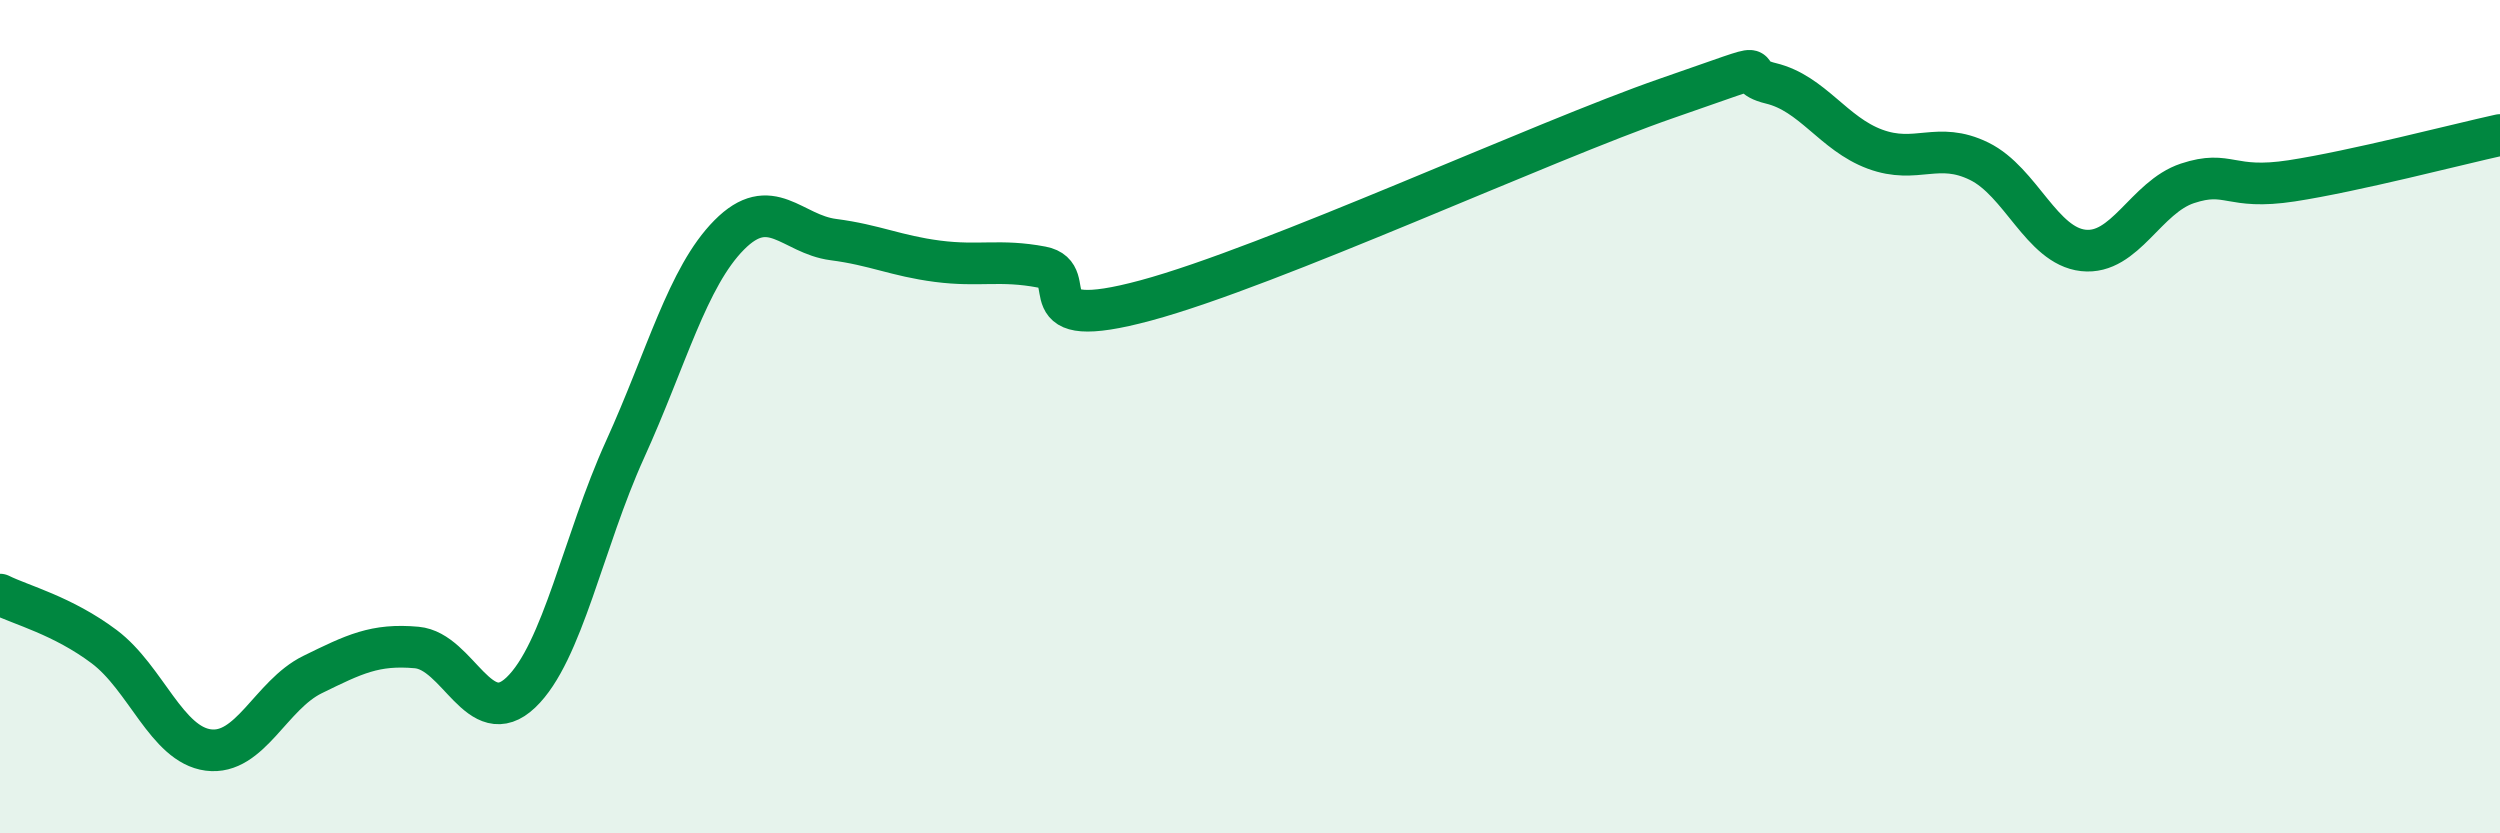 
    <svg width="60" height="20" viewBox="0 0 60 20" xmlns="http://www.w3.org/2000/svg">
      <path
        d="M 0,14.27 C 0.5,14.52 1.5,14.77 2.5,15.52 C 3.5,16.27 4,17.87 5,18 C 6,18.13 6.5,16.68 7.5,16.19 C 8.5,15.7 9,15.45 10,15.54 C 11,15.63 11.5,17.57 12.5,16.62 C 13.5,15.67 14,12.99 15,10.79 C 16,8.59 16.5,6.65 17.5,5.64 C 18.5,4.63 19,5.62 20,5.75 C 21,5.88 21.5,6.14 22.5,6.27 C 23.5,6.4 24,6.22 25,6.41 C 26,6.6 24.5,8.02 27.5,7.21 C 30.5,6.4 37,3.4 40,2.36 C 43,1.32 41.5,1.76 42.5,2 C 43.5,2.24 44,3.21 45,3.58 C 46,3.95 46.5,3.38 47.5,3.87 C 48.5,4.36 49,5.9 50,6.01 C 51,6.12 51.5,4.73 52.5,4.4 C 53.5,4.07 53.5,4.57 55,4.34 C 56.5,4.11 59,3.46 60,3.24L60 20L0 20Z"
        fill="#008740"
        opacity="0.1"
        stroke-linecap="round"
        stroke-linejoin="round"
      />
      <path
        d="M 0,14.27 C 0.5,14.52 1.5,14.77 2.5,15.52 C 3.5,16.27 4,17.87 5,18 C 6,18.13 6.5,16.68 7.5,16.19 C 8.5,15.7 9,15.45 10,15.54 C 11,15.63 11.5,17.57 12.5,16.62 C 13.5,15.67 14,12.99 15,10.79 C 16,8.59 16.5,6.65 17.5,5.64 C 18.5,4.63 19,5.62 20,5.75 C 21,5.88 21.5,6.14 22.5,6.27 C 23.5,6.4 24,6.22 25,6.41 C 26,6.6 24.5,8.02 27.5,7.21 C 30.5,6.4 37,3.4 40,2.36 C 43,1.32 41.5,1.76 42.5,2 C 43.5,2.24 44,3.21 45,3.58 C 46,3.95 46.5,3.38 47.5,3.87 C 48.5,4.36 49,5.9 50,6.01 C 51,6.12 51.5,4.73 52.5,4.4 C 53.5,4.07 53.5,4.57 55,4.34 C 56.5,4.11 59,3.46 60,3.24"
        stroke="#008740"
        stroke-width="1"
        fill="none"
        stroke-linecap="round"
        stroke-linejoin="round"
      />
    </svg>
  